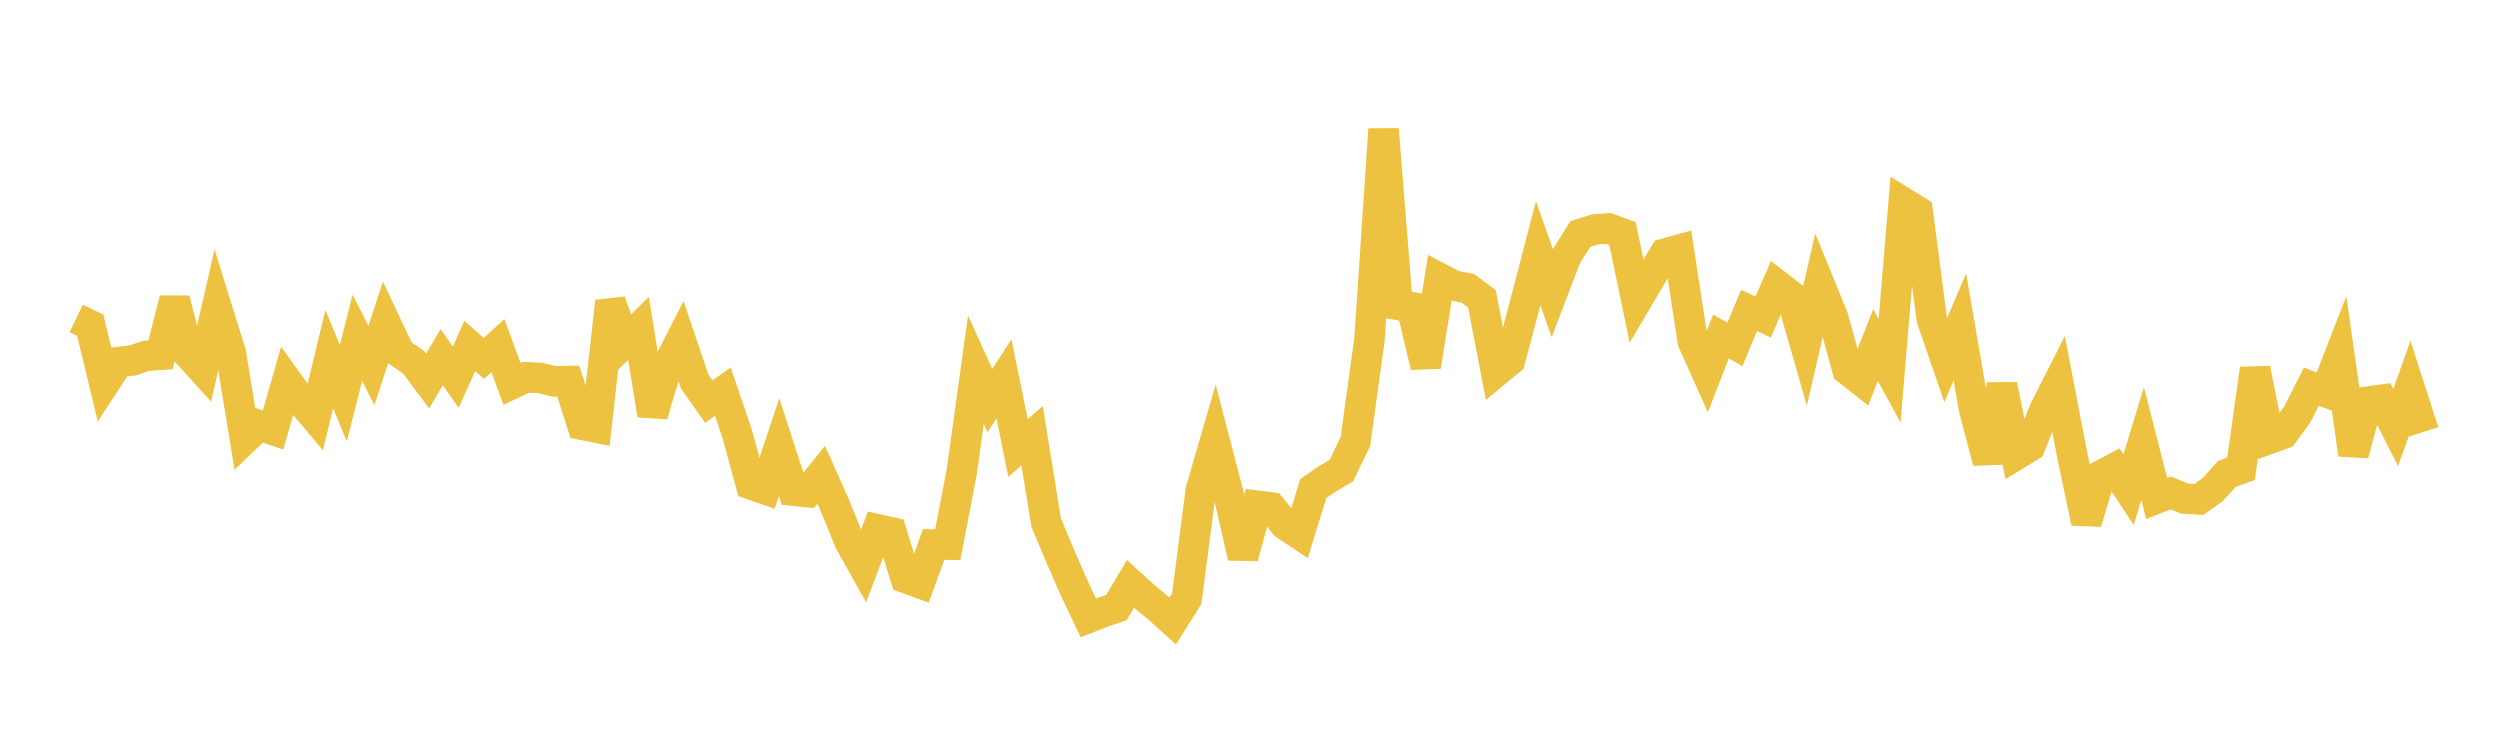 <svg width="164" height="48" xmlns="http://www.w3.org/2000/svg" xmlns:xlink="http://www.w3.org/1999/xlink"><path fill="none" stroke="rgb(237,194,64)" stroke-width="2" d="M5,20.89L5.922,21.334L6.844,25.165L7.766,23.754L8.689,23.65L9.611,23.337L10.533,23.274L11.455,19.628L12.377,23.242L13.299,24.257L14.222,20.201L15.144,23.166L16.066,28.779L16.988,27.893L17.91,28.207L18.832,25.002L19.754,26.284L20.677,27.383L21.599,23.562L22.521,25.791L23.443,22.159L24.365,23.975L25.287,21.17L26.21,23.127L27.132,23.761L28.054,24.994L28.976,23.432L29.898,24.743L30.82,22.698L31.743,23.513L32.665,22.672L33.587,25.187L34.509,24.753L35.431,24.794L36.353,25.019L37.275,24.997L38.198,27.868L39.12,28.053L40.042,19.775L40.964,22.451L41.886,21.543L42.808,27.222L43.731,24.113L44.653,22.313L45.575,25.037L46.497,26.344L47.419,25.694L48.341,28.401L49.263,31.775L50.186,32.097L51.108,29.327L52.03,32.188L52.952,32.285L53.874,31.147L54.796,33.222L55.719,35.508L56.641,37.153L57.563,34.719L58.485,34.924L59.407,37.918L60.329,38.251L61.251,35.717L62.174,35.73L63.096,30.918L64.018,24.25L64.94,26.282L65.862,24.858L66.784,29.396L67.707,28.583L68.629,34.286L69.551,36.483L70.473,38.59L71.395,40.532L72.317,40.171L73.24,39.855L74.162,38.302L75.084,39.14L76.006,39.909L76.928,40.739L77.85,39.277L78.772,32.17L79.695,28.993L80.617,32.536L81.539,36.554L82.461,33.175L83.383,33.29L84.305,34.422L85.228,35.036L86.15,32.053L87.072,31.415L87.994,30.872L88.916,28.957L89.838,22.265L90.76,8.484L91.683,19.997L92.605,20.158L93.527,24.041L94.449,18.251L95.371,18.733L96.293,18.915L97.216,19.604L98.138,24.39L99.06,23.627L99.982,20.148L100.904,16.611L101.826,19.225L102.749,16.817L103.671,15.35L104.593,15.058L105.515,14.984L106.437,15.318L107.359,19.751L108.281,18.187L109.204,16.642L110.126,16.385L111.048,22.394L111.97,24.452L112.892,22.075L113.814,22.592L114.737,20.361L115.659,20.8L116.581,18.697L117.503,19.407L118.425,22.622L119.347,18.618L120.269,20.88L121.192,24.258L122.114,24.983L123.036,22.632L123.958,24.318L124.88,13.299L125.802,13.87L126.725,20.933L127.647,23.605L128.569,21.443L129.491,26.807L130.413,30.307L131.335,25.256L132.257,29.836L133.18,29.275L134.102,26.925L135.024,25.107L135.946,29.895L136.868,34.277L137.79,31.203L138.713,30.719L139.635,32.118L140.557,29.1L141.479,32.702L142.401,32.338L143.323,32.711L144.246,32.761L145.168,32.103L146.09,31.084L147.012,30.754L147.934,24.192L148.856,28.792L149.778,28.456L150.701,27.188L151.623,25.367L152.545,25.712L153.467,23.347L154.389,29.813L155.311,26.35L156.234,26.223L157.156,28.051L158.078,25.467L159,28.33"></path></svg>